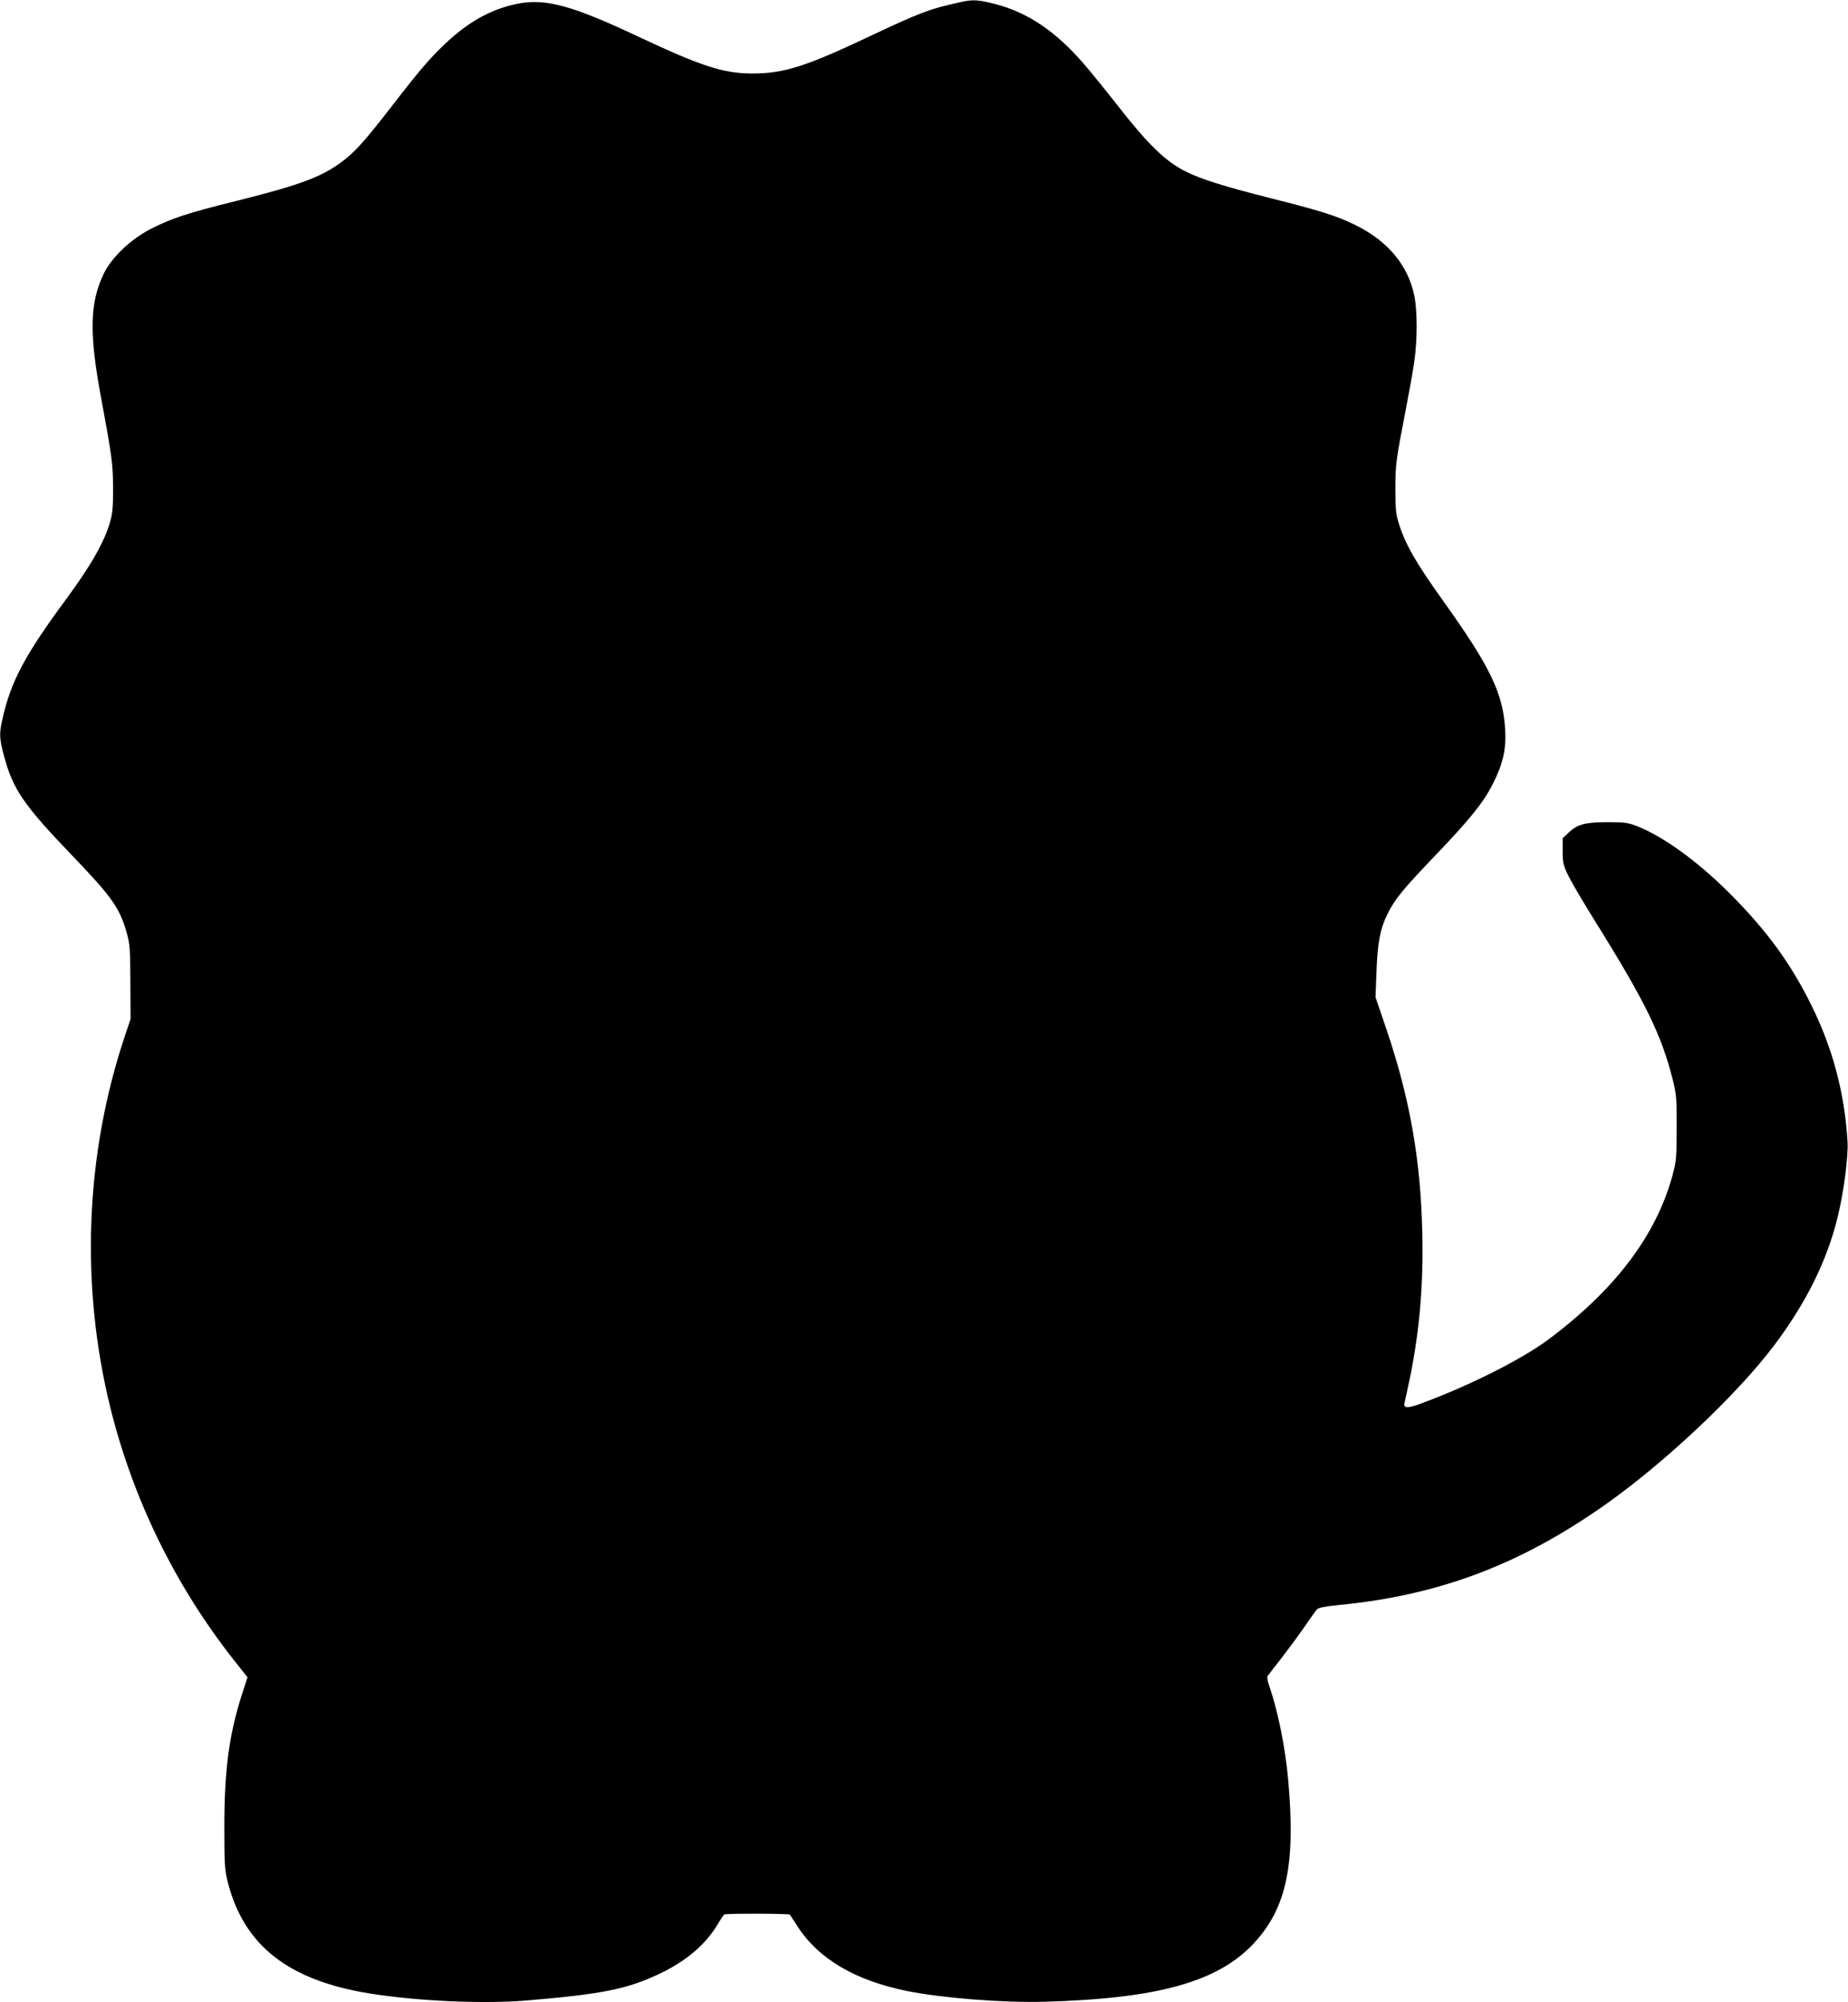 <?xml version="1.0" standalone="no"?>
<!DOCTYPE svg PUBLIC "-//W3C//DTD SVG 20010904//EN"
 "http://www.w3.org/TR/2001/REC-SVG-20010904/DTD/svg10.dtd">
<svg version="1.0" xmlns="http://www.w3.org/2000/svg"
 width="1182pt" height="1280pt" viewBox="0 0 1182 1280"
 preserveAspectRatio="xMidYMid meet">
<g transform="translate(0,1280) scale(0.1,-0.1)"
fill="#000000" stroke="none">
<path d="M6155 12789 c-214 -47 -261 -65 -616 -232 -385 -182 -530 -227 -724
-227 -188 0 -328 46 -735 237 -420 198 -592 245 -770 209 -169 -34 -315 -115
-465 -258 -97 -92 -159 -164 -340 -398 -165 -213 -224 -279 -300 -340 -135
-107 -274 -160 -695 -265 -308 -76 -411 -110 -545 -178 -129 -66 -253 -184
-303 -290 -88 -185 -92 -379 -16 -787 70 -376 77 -429 77 -580 1 -109 -3 -161
-17 -210 -35 -129 -123 -284 -287 -506 -259 -351 -350 -521 -403 -759 -22 -94
-20 -128 9 -235 57 -216 124 -314 443 -646 251 -261 300 -333 344 -493 19 -66
21 -106 22 -311 l1 -235 -37 -110 c-253 -757 -285 -1590 -93 -2371 145 -586
413 -1136 788 -1613 l90 -114 -37 -114 c-81 -254 -111 -481 -111 -838 0 -247
2 -278 22 -358 104 -406 389 -629 913 -712 300 -48 716 -66 985 -45 495 41
658 73 870 175 170 82 295 190 372 324 15 25 31 49 36 52 10 7 414 6 419 -1 2
-3 23 -35 47 -72 134 -210 371 -350 706 -417 225 -45 610 -75 875 -68 729 20
1113 128 1342 376 208 226 266 505 217 1046 -18 202 -65 434 -118 589 -12 32
-18 63 -14 70 4 6 39 52 78 101 39 50 106 140 148 200 42 61 82 117 90 126 10
11 48 19 138 28 640 62 1157 256 1701 638 383 269 846 705 1084 1020 206 273
341 545 409 827 38 156 68 386 62 479 -19 311 -95 596 -232 872 -132 268 -287
479 -524 716 -206 205 -419 359 -589 427 -60 23 -80 26 -187 26 -144 0 -194
-13 -249 -64 l-41 -39 0 -83 c0 -75 4 -90 37 -158 20 -41 98 -174 174 -295
318 -510 423 -724 495 -1015 21 -85 24 -117 23 -300 0 -189 -2 -213 -26 -302
-104 -385 -368 -734 -798 -1054 -173 -128 -513 -298 -823 -411 -77 -28 -103
-25 -93 10 3 12 19 87 36 167 61 306 85 591 77 925 -11 469 -81 861 -233 1306
l-66 194 6 160 c7 190 23 275 71 373 47 95 101 160 309 377 219 229 305 335
366 457 64 127 85 221 77 347 -13 227 -97 401 -388 808 -179 249 -249 370
-291 503 -20 65 -23 95 -23 225 0 159 4 182 66 504 22 113 47 252 55 310 20
139 20 326 0 421 -40 194 -168 347 -372 449 -120 60 -224 93 -555 176 -285 72
-441 121 -534 168 -131 66 -241 172 -440 427 -75 96 -173 216 -217 267 -179
205 -353 322 -561 377 -103 27 -145 30 -212 15z"/>
</g>
</svg>
